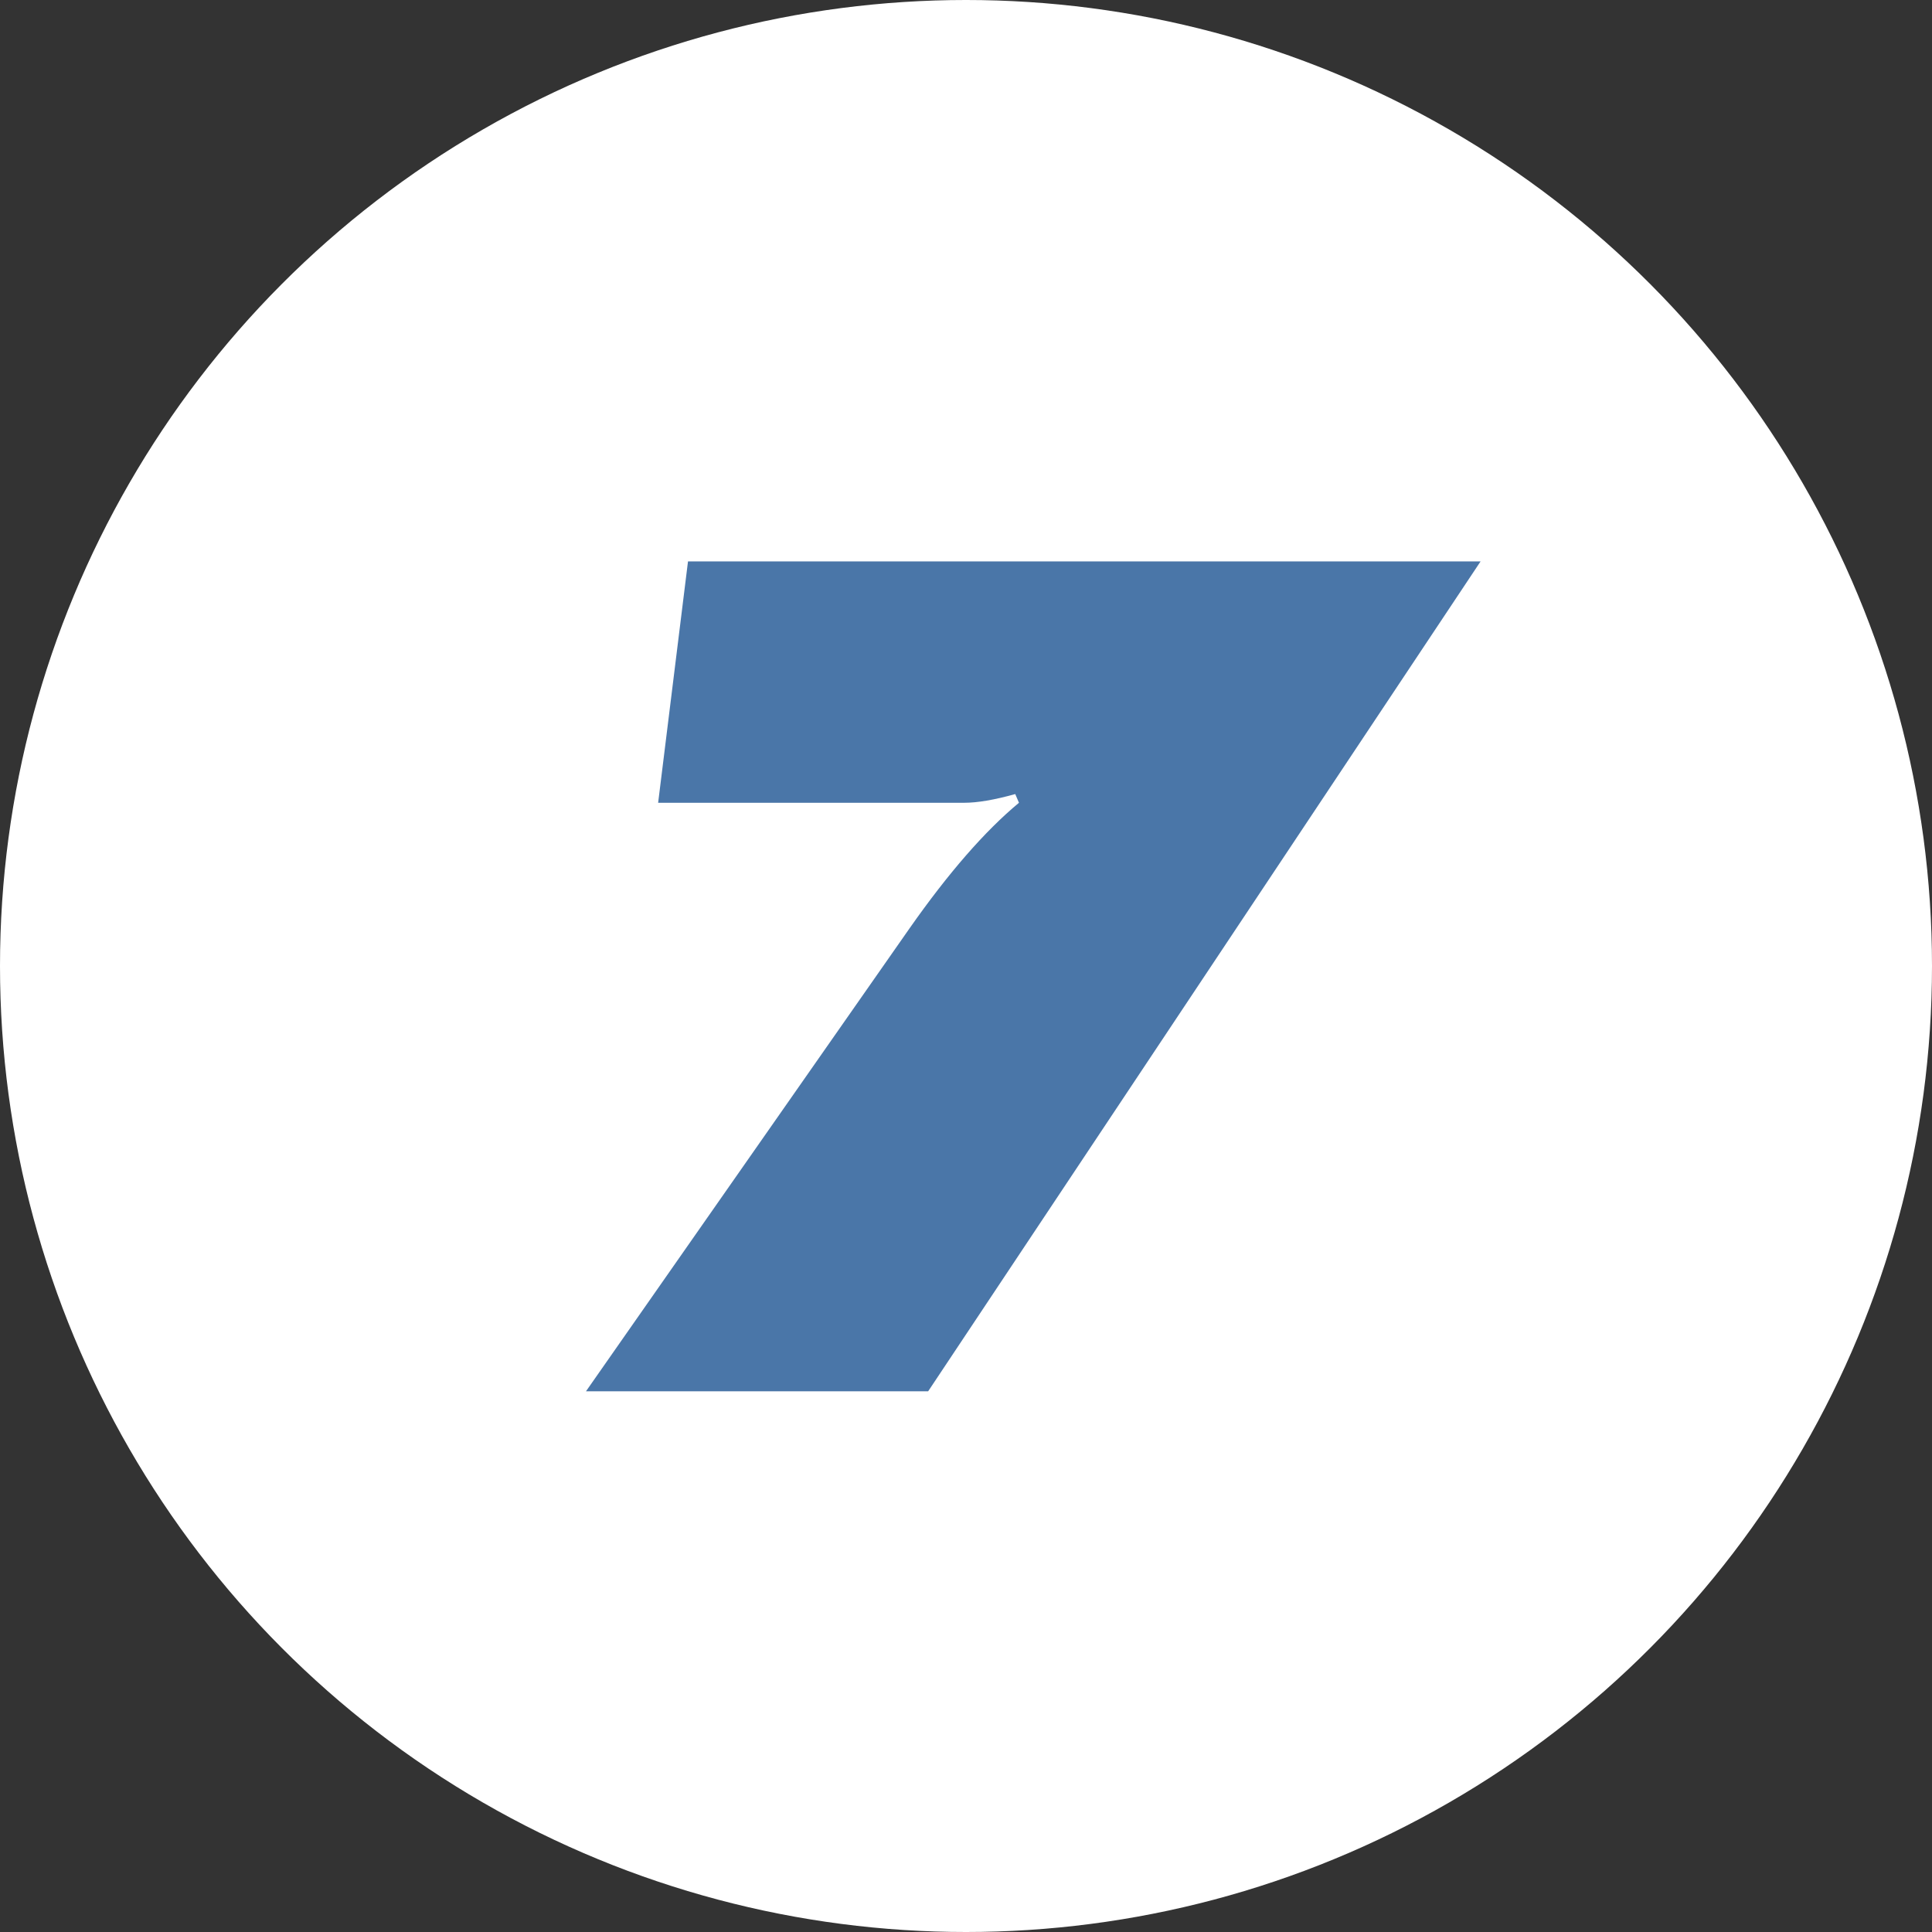 <?xml version="1.0" encoding="UTF-8"?> <svg xmlns="http://www.w3.org/2000/svg" width="854" height="854" viewBox="0 0 854 854" fill="none"><rect x="0" y="0" width="854" height="854" fill="#333333" stroke="none"/> <circle cx="427" cy="427" r="427" fill="white"></circle> <path d="M304.116 248.15H654.466L410.266 615H259.016L402.016 410.4C419.25 385.833 435.383 367.317 450.416 354.85L448.766 351C439.6 353.567 432.083 354.85 426.216 354.85H408.616H290.916L304.116 248.15Z" fill="#4A76A8"></path> </svg> 